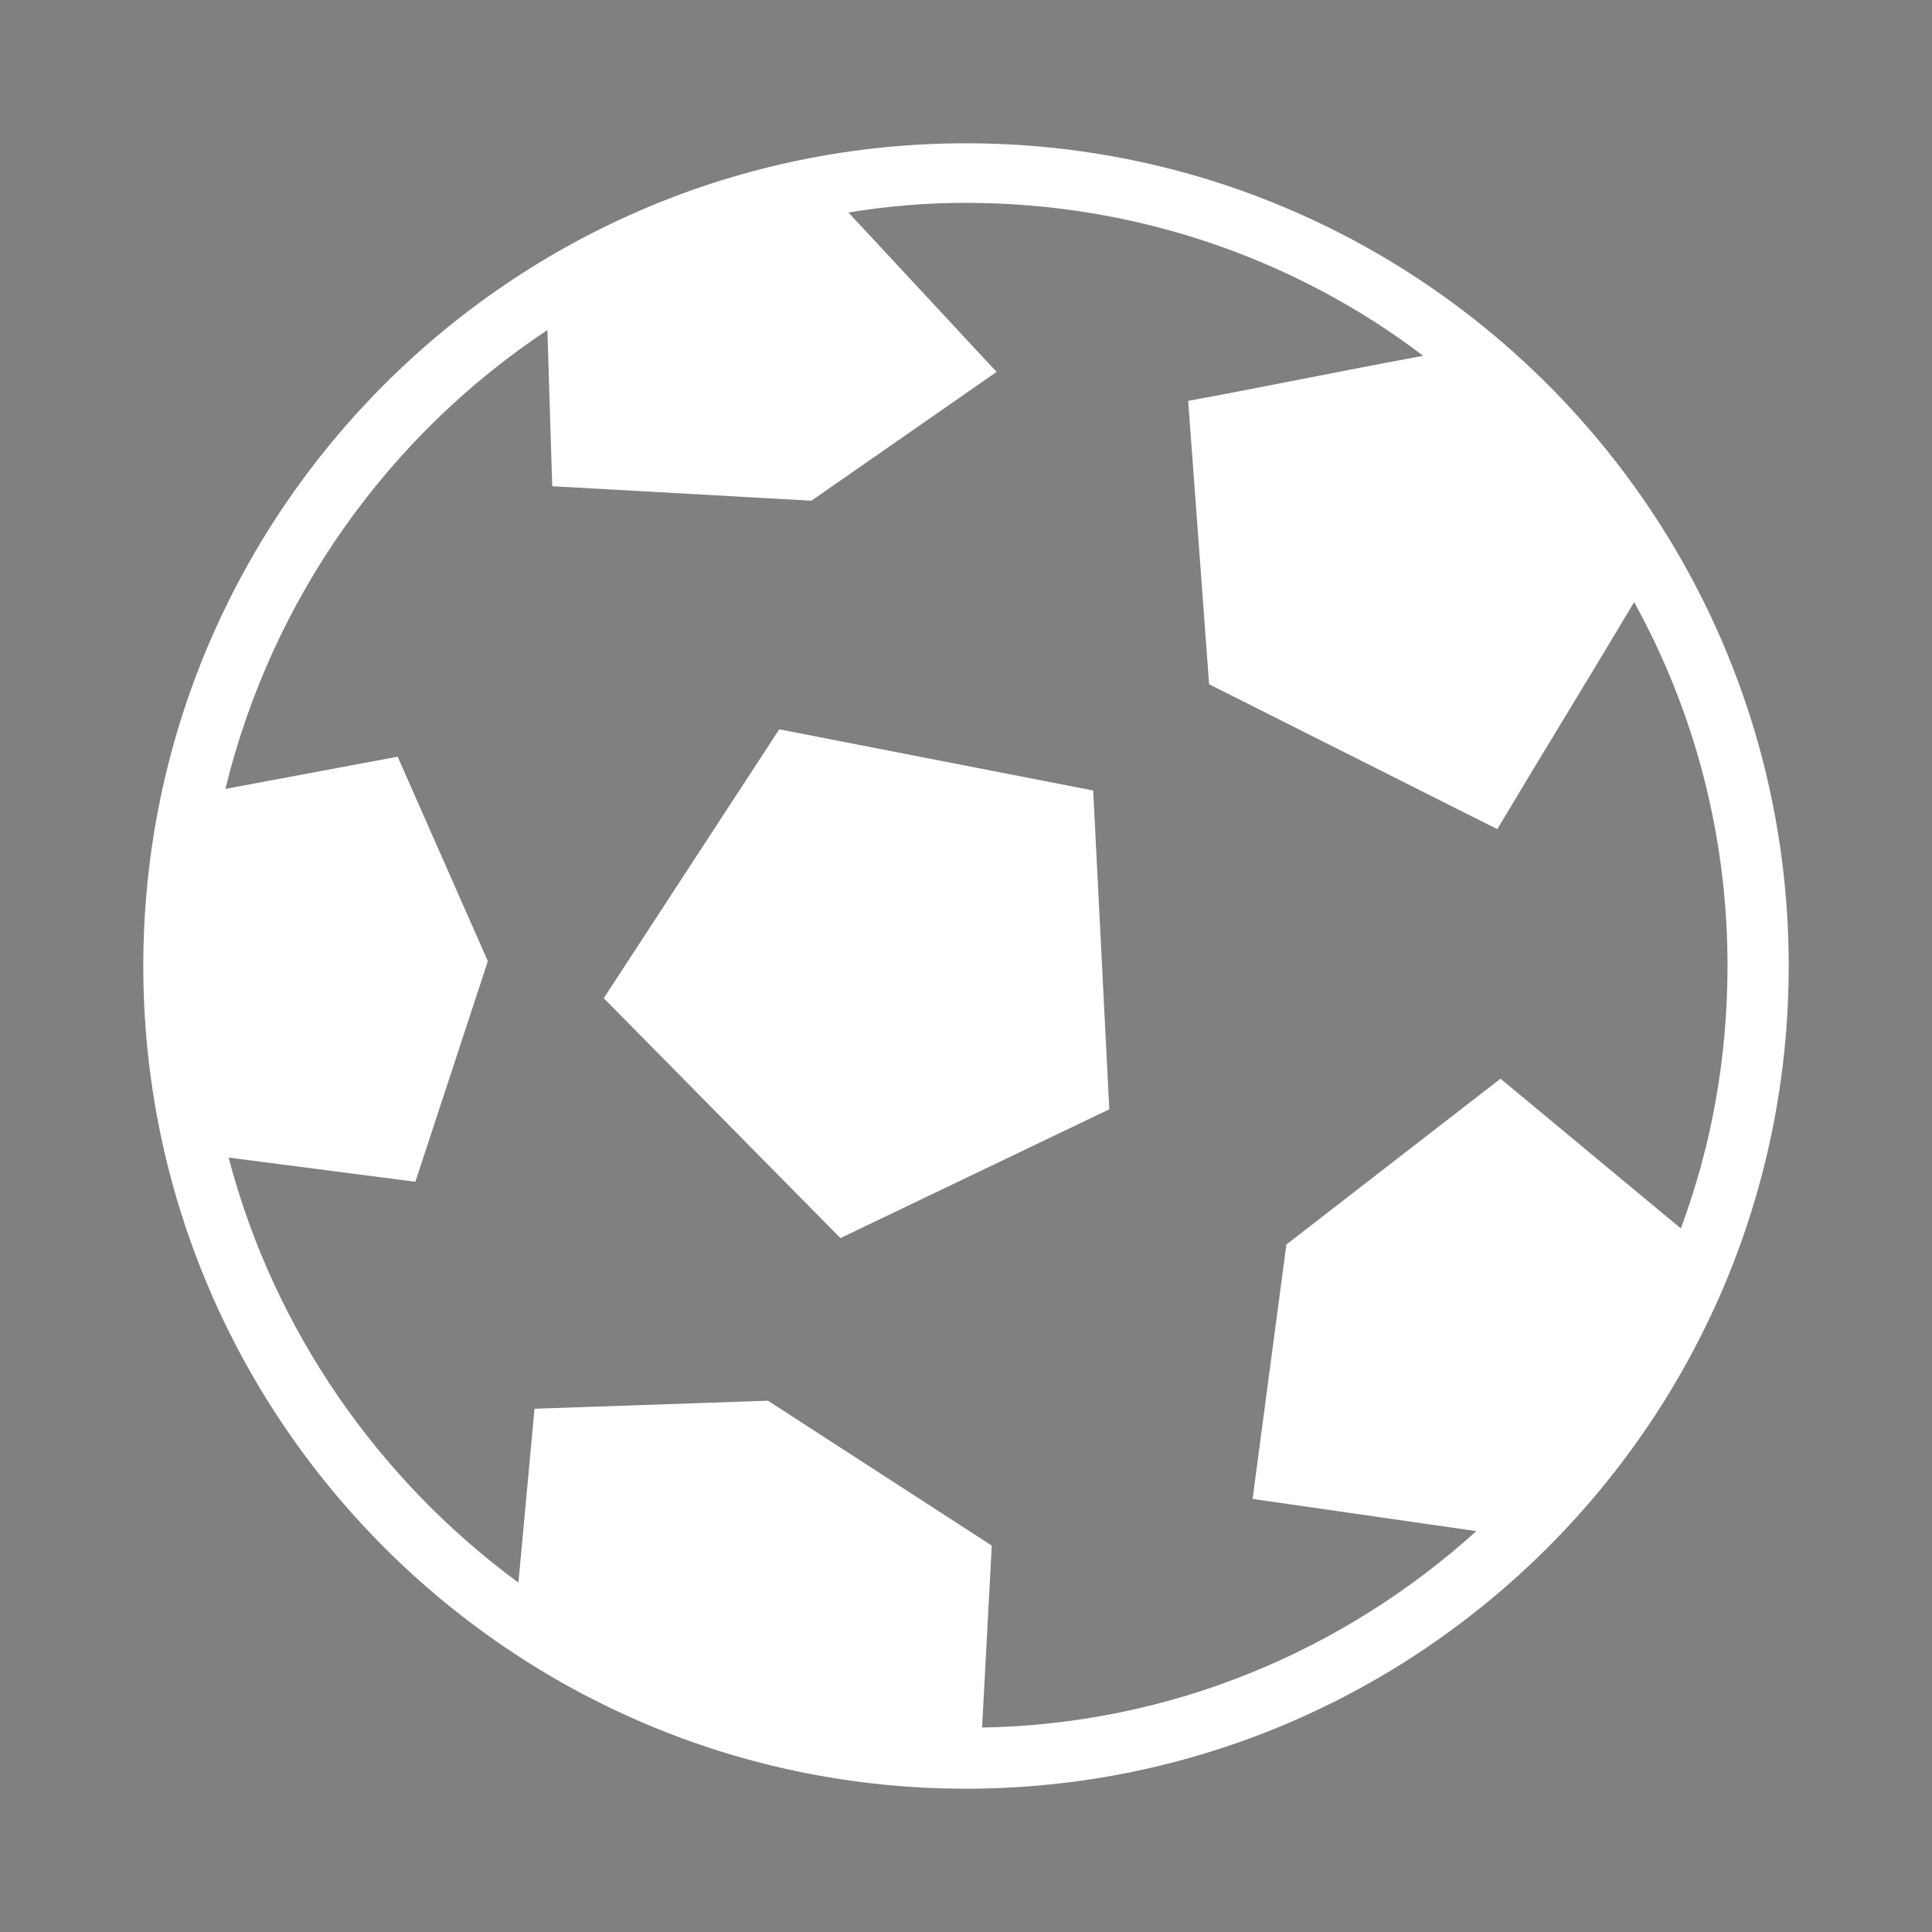 <?xml version="1.0" encoding="utf-8"?>
<!-- Generator: Adobe Illustrator 26.1.0, SVG Export Plug-In . SVG Version: 6.00 Build 0)  -->
<svg version="1.1" id="Ebene_1" xmlns="http://www.w3.org/2000/svg" xmlns:xlink="http://www.w3.org/1999/xlink" x="0px" y="0px"
	 viewBox="0 0 120 120" style="enable-background:new 0 0 120 120;" xml:space="preserve">
<rect x="0" y="0" width="120" height="120" fill="#808080" stroke="none"/>
<style type="text/css">
	.st0{fill:#FFFFFF;}
</style>
<g>
	<path class="st0" d="M60,8.9C31.8,8.9,8.9,31.8,8.9,60s22.9,51.1,51.1,51.1s51.1-22.9,51.1-51.1S88.2,8.9,60,8.9z M14.2,71.9
		l11.6,1.5l4.5-13.7L24.7,47l-10.7,2C16.9,37.1,24.2,27,34,20.5l0.3,9.7l16.1,0.9l11.5-8l-9.2-9.9c2.4-0.4,4.8-0.6,7.3-0.6
		c10.6,0,20.5,3.5,28.4,9.5c-4.9,0.9-9.7,1.9-14.6,2.8l1.3,17.6L93,51.5c2.8-4.7,5.7-9.4,8.5-14.1c3.7,6.7,5.8,14.4,5.8,22.6
		c0,5.7-1,11.2-2.9,16.3L93.2,67L79.9,77.3l-2.1,15.8l13.9,2c-8.2,7.4-18.9,12-30.7,12.2L61.6,96l-13.9-9l-14.5,0.5l-1,10.8
		C23.5,91.9,17,82.6,14.2,71.9z"/>
	<polygon class="st0" points="68.9,68.9 67.9,49.1 48.4,45.3 37.5,62 52.2,76.9 	"/>
</g>
<path d="M-141.8,176.5c8.4-12.5,5.3-33.3,5.3-33.3c-5.4-15.2-37.4-13.1-37.4-13.1s-16.6,0.5-24,10.5c-6.3,8.5,0.9,28.8,3.3,34.8
	c-2.7,4.7-4.3,9.9-4.7,14.6c-0.9,11.3,5,24.8,12.8,26.4c5.9,1.1,8.4-5.5,17.4-5.6c9.4-0.1,12.2,6.9,18.4,5.7
	c7.9-1.6,13.9-15.1,13-26.4C-138.1,185.6-139.5,180.9-141.8,176.5z M-173.7,195.9l-4.1-6.6l-0.5,0.6v6h-4.4v-17.2h4.4v5.6l4.1-5.6
	h5.5l-6,7.5l6.2,9.7H-173.7z M-154.3,195l-0.5,0.2c-1.2,0.4-3.2,0.9-5.3,0.9c-2.9,0-5-0.8-6.7-2.3c-1.6-1.5-2.4-3.8-2.4-6.3
	c0-5.3,3.8-8.9,9.5-8.9c2.1,0,3.7,0.4,4.5,0.8l0.6,0.3l-1,3.8l-0.8-0.4c-0.7-0.3-1.6-0.6-3.2-0.6c-3.1,0-4.9,1.8-4.9,4.8
	c0,3.1,1.7,4.9,4.7,4.9c0.6,0,1.1-0.1,1.4-0.1v-2.6h-2.8v-3.8h7.1V195z M-146.8,154.3c-0.1,5.1-2.2,9-3.9,11.3
	c-4.8-3.9-10.8-6.4-17.9-6.4c-7.1,0-13,2.5-17.8,6.3c-4.1-8.4-4.6-16.7-0.7-21c2.5-2.7,7.5-2.8,17.6-3c11.1-0.2,17.3-0.3,20.6,4
	C-146.7,148.5-146.8,152-146.8,154.3z"/>
<path class="st0" d="M-41.8,28.1c1,0.2,1.7,0,2.1-0.5c0.4-0.5,0.4-1.2,0.1-2.1c-0.7-1.8-1.7-3.8-3.7-5.3c0.5,0.1,0.9,0.1,1.4,0.1
	c0.4,0,1.7,0,2-0.8c0.3-0.7,0.2-1.8-0.3-2.3c-0.7-0.8-1.6-1.6-2.4-2.3l-0.4-0.3c-0.4-0.4-0.9-0.7-1.3-1.1c0.4-0.1,0.8-0.1,1.2-0.3
	c0.5-0.2,1.2-0.7,1.3-1.3c0.1-0.6-0.4-1.4-0.9-1.6c-0.6-0.3-1.2-0.6-1.9-0.8l-2.2-0.9c0.3-0.2,0.6-0.4,0.8-0.7
	c0.4-0.4,0.7-0.8,0.9-1.2c0.1-0.2,0.2-0.3,0.3-0.5l0.4-0.5l-0.6-0.4C-45,5.2-45.1,5.1-45.3,5c-0.4-0.3-0.8-0.7-1.4-0.9
	c-0.9-0.3-1.9-0.4-2.9-0.6c-0.1,0-0.2,0-0.3-0.1c0.4-0.6,0.7-1.3,1-1.9l0.1-0.2c0.4-1,0.9-2.1,0.4-2.9c-0.8-1.3-2.2-0.8-3-0.6
	C-51.5-2.1-51.7-2-51.9-2c-0.5,0.1-1,0.3-1.6,0.5c0,0,0.1-0.1,0.1-0.1c0.1-0.2,0.3-0.3,0.4-0.5c0.3-0.4,0.7-0.8,0.9-1.3
	c0.3-0.6,0.4-1.5,0-2.1c-0.4-0.6-1.5-0.8-2.1-0.6c-0.8,0.2-1.6,0.5-2.4,0.8C-56.7-5.2-57-5.1-57.3-5l-0.9,0.3c0.1-0.6,0.2-1,0.3-1.5
	c0.3-1.2,0.1-2.2-0.4-2.7c-0.6-0.6-1.5-0.7-2.7-0.3c-1.8,0.5-3.1,1.5-3.9,2.8c-0.1,0.1-0.2,0.2-0.3,0.3c-0.6-0.8-1.1-1.3-1.8-1.5
	c-0.9-0.2-1.8,0.3-2.6,0.8c-0.6,0.4-1.2,0.8-1.5,0.9c-0.1-0.3-0.2-1.1-0.3-1.8c-0.1-0.9-0.6-1.5-1.2-1.8C-73.4-9.6-74.2-9.5-75-9
	c-0.3,0.2-0.5,0.4-0.7,0.6c-0.1,0.1-0.2,0.2-0.3,0.3c-0.7,0.6-1.4,1.1-2.1,1.8l0,0c-0.1-0.6-0.2-1.1-0.3-1.6c-0.3-1-0.8-1.7-1.5-1.9
	c-0.7-0.2-1.5,0-2.3,0.7c-0.5,0.4-0.9,0.9-1.2,1.4C-83.8-7.5-84-7.2-84.2-7c-0.2,0.2-0.3,0.4-0.5,0.5c0-0.6,0-1.2-0.1-1.8
	c-0.1-1-0.4-2.1-1.2-2.4c-0.8-0.3-2.1,0.2-2.7,0.7c-1.2,1.1-2.4,2.3-3.5,3.4l-1.2,1.2c-0.2,0.2-0.3,0.3-0.5,0.5c0,0,0-0.1,0-0.1
	c-0.2-0.7-0.5-1.4-1.1-1.5c-0.8-0.1-1.9,0.3-2.5,0.9c-0.7,0.7-1.2,1.5-1.7,2.4l-0.4,0.6c-0.2,0.3-0.4,0.6-0.5,0.9
	c-0.1-0.5-0.3-1-0.5-1.4c-0.3-0.7-0.9-1.9-1.7-1.8c-0.8,0.1-1.5,0.7-2.1,1.2c-0.4,0.3-0.6,0.8-0.8,1.3c-0.5,1.2-0.9,2.4-1.4,3.7
	l-0.1,0.1c-0.2-0.4-0.4-0.8-0.6-1.1c-0.7-1.3-1.8-1.8-2.8-1.4c-0.7,0.3-0.8,1.3-1,2.3c-0.1,0.5,0.1,0.9,0.2,1.3l0.1,0.3
	c0.4,1.6,0.8,3.3,1.2,4.9l0.4,1.4l-1.4,1c-0.2-0.8-0.6-1.4-1.1-1.6c-0.8-0.3-1.6,0-2.7,0.7c-0.4,0.3-0.8,0.5-1.3,0.8
	c0-0.5,0-1-0.1-1.5c-0.1-0.5-0.3-1.6-1-1.9c-0.8-0.4-2,0.2-2.2,0.3c-0.4,0.2-0.7,0.6-0.9,0.9c-0.1,0.1-0.2,0.3-0.3,0.4
	c-0.2,0.2-0.3,0.3-0.5,0.5c-0.3-0.5-0.7-1.1-1.4-1.2c-0.4-0.1-0.8,0-1.3,0.3c-0.5,0.3-0.8,0.8-1.1,1.3c-0.1-0.1-0.1-0.2-0.2-0.4
	c-0.4-0.6-0.9-1.3-1.6-1.3c0,0,0,0,0,0c-0.8,0-1.6,0.7-1.8,1.1c-0.2,0.2-0.4,0.5-0.6,0.8c-0.3-0.8-0.5-1.5-0.9-2.2
	c-0.3-0.6-1-1.3-1.8-1.3c-0.7,0-1.5,0.7-1.8,1.3c-0.3,0.6-0.5,1.3-0.7,1.9l-0.1,0.4c-0.1,0.6-0.3,1.1-0.4,1.7
	c-0.2-0.1-0.3-0.2-0.4-0.3l-0.6-0.4c-0.6-0.5-1.2-0.9-1.9-1.3c-0.6-0.3-1.6-0.3-2.1,0.1c-0.5,0.4-0.6,1.3-0.6,1.8c0,0.2,0,0.3,0,0.5
	c-0.3,0-0.5-0.1-0.8-0.1c-1.3-0.2-2.6-0.4-3.8-0.4c-1.3,0-1.8,0.4-2.1,0.9c-0.3,0.4-0.5,1.2,0.2,2.4c0.3,0.6,0.8,1.3,1.5,2
	c0.3,0.4,0.7,0.7,1.1,1l-0.3,0.1c-0.9,0.3-1.7,0.6-2.5,0.9c-0.6,0.2-1.1,0.4-1.7,0.5c-0.7,0.2-1.4,0.4-2.1,0.7
	c-0.4,0.1-0.6,0.4-0.9,0.6c-0.1,0.1-0.2,0.1-0.2,0.2l-0.5,0.4l0.4,0.5c0.1,0.1,0.1,0.2,0.2,0.3c0.2,0.3,0.4,0.6,0.8,0.8
	c0.4,0.2,0.9,0.5,1.4,0.7c-0.9,0.4-1.7,0.8-2.4,1.4c-1.6,1.3-3.1,2.6-4.5,4c-0.6,0.6-0.8,1.3-0.5,1.8c0.2,0.6,0.9,1,1.8,1.1
	c0,0,0,0,0,0c-0.1,0.1-0.2,0.2-0.2,0.3c-1,1-2,2.1-2.8,3.2c-0.7,0.9-0.9,1.8-0.7,2.5c0.2,0.6,0.6,1.1,1.4,1.4c0,0.1-0.1,0.2-0.1,0.4
	c-0.3,0.7-0.5,1.5-0.7,2.3c-0.3,1.6-0.2,2.7,0.5,3.5c0.5,0.6,1.3,0.9,2.5,0.9c-0.1,0.2-0.2,0.5-0.2,0.7c-0.4,1.3-0.9,2.6-1.3,4
	c-0.3,1-0.5,2.4,0.2,3.2c0.9,1.1,2.1,0.6,2.9,0.3c0.2-0.1,0.4-0.2,0.6-0.2c0,0,0.1,0,0.1,0c-0.1,0.1-0.1,0.1-0.2,0.2
	c-0.4,0.5-0.7,1.2-0.5,1.9c0.2,0.7,1.3,0.9,1.7,1c0.3,0,0.6,0,0.9-0.1c0.1,0,0.3-0.1,0.4-0.1c1.1,0.1,2,0.2,2.8,0.4
	c0.2,0,0.2,0.1,0.2,0.1c0,0,0,0.1-0.1,0.5l-0.2,0.5c-0.3,0.6-0.5,1.1-0.7,1.7c-0.3,0.7-0.5,1.6,0,2.2s1.3,0.6,2.1,0.6
	c0.3,0,0.3,0,0.3,0c0,0,0.1,0.1,0.1,0.3c0.1,1.2,0.2,2,0.8,2.4c0.6,0.4,1.3,0.3,2.4,0.1c0,0.1,0,0.2,0,0.3c0,0.8,0,1.6,0,2.4
	c0.1,1.1,0.6,1.6,1,1.8c0.4,0.2,1,0.4,2.1,0c0.9-0.4,1.7-0.8,2.5-1.2c0.4-0.2,0.9-0.4,1.3-0.7c0.1-0.1,0.3-0.1,0.4-0.2
	c0,0.4,0,0.9,0,1.3l0,0.3c0,0.7,0.1,1.4,0.2,2.1c0.2,1.2,0.7,2,1.4,2.4c0.7,0.4,1.7,0.4,2.7-0.1c0.6-0.3,1.2-0.6,1.8-1
	c0,0.3,0.1,0.5,0.1,0.7c0.1,0.8,0.6,1.5,1.2,1.7c0.2,0.1,0.5,0.2,0.8,0.2c0.4,0,0.9-0.1,1.3-0.4c0.3-0.2,0.5-0.4,0.7-0.6
	c0.1-0.1,0.2-0.2,0.3-0.3c0.8-0.7,1.5-1.3,2.3-2l0.3-0.3c0.9,2.1,1.5,3.1,2.7,2.6c0.6-0.2,1.1-0.6,1.6-1.1c0.1-0.1,0.2-0.1,0.3-0.2
	l0,0c0.4,0.3,1,0.7,1.5,1c1.1,0.6,2.2,1.1,3.1,0.7c0.9-0.5,1.1-1.7,1.2-3c0-0.6,0.1-1.2,0.3-1.9c0,0,0,0,0,0c0.5,0.4,0.9,0.7,1.4,1
	c0.1,0.1,1.3,0.7,2.1,0.2c0.6-0.4,0.8-1.5,0.7-2c-0.1-0.7-0.2-1.3-0.4-2c0.1,0,0.3,0,0.4,0c0.3,0,0.6,0,0.9,0.1
	c0.9,0.1,1.7,0.1,2.6,0c1.4-0.1,1.9-0.8,2-1.2c0.2-0.4,0.3-1.2-0.5-2.4l-0.2-0.2c0.9,0,1.8,0,2.6,0c1.2,0,2-0.2,2.4-0.8
	c0.3-0.5,0.2-1.2-0.1-2c0.3-0.1,0.5-0.1,0.8-0.2l0.8-0.2c0.8-0.2,1.6-0.4,2.3-0.7c0.5-0.2,0.8-0.5,1-0.7c0,0,0,0.1,0.1,0.1
	c0.9,1.1,2.1,0.6,2.9,0.3c0.1-0.1,0.3-0.1,0.4-0.2c0.7-0.3,1.3-0.5,2-0.8c0.7-0.3,1.4-0.6,2.1-0.8c0.1,0,0.1,0,0.1-0.1
	c0,0.1,0,0.1,0,0.2l0,0.5c0,0.6,0,1.3,0.1,1.9l0.1,0.4c0.2,1,0.5,2.4,2.1,2.7c1.4,0.3,2.2-0.7,2.8-1.5c0.1-0.2,0.2-0.3,0.4-0.5
	c0.8-0.9,1.7-1.9,2.5-2.8l0.5-0.6c0,0.1,0.1,0.2,0.1,0.3c0.2,0.6,0.4,1.3,0.8,1.9c0.2,0.4,1,1.5,2,1.5c0.6-0.1,1.3-0.5,2-1.4
	c0.3-0.4,0.4-0.8,0.5-1.2c0-0.1,0.1-0.3,0.1-0.4c0-0.1,0-0.1,0.1-0.2c0,0,0.1,0,0.1,0.1l0.1,0.1c0.2,0.2,0.4,0.3,0.6,0.5
	c0.8,0.5,1.6,0.7,2.2,0.4c0.7-0.3,1.1-1,1.2-1.9c0-0.3,0.1-0.5,0.1-0.8c0.3,0.3,0.5,0.5,0.9,0.7c0.5,0.3,1.1,0.5,1.6,0.7
	c0.2,0.1,0.4,0.2,0.7,0.2l0.7,0.3l0.4-1.4c0.2-0.5,0.3-1.1,0.5-1.7c0.1-0.4,0-0.7,0-1.1c0-0.2,0-0.4,0-0.6c0,0,0,0,0,0
	c0.5,1.1,1.3,1.7,2.3,1.5c0.8-0.2,1.4-1.1,1.7-1.6c0.4-0.7,0.7-1.5,0.9-2l0,0c0.2,0,0.4,0,0.6,0.1c0.7,0.1,1.3,0.1,2,0
	c1.6-0.3,1.6-2,1.6-2.7c0-0.2,0-0.3,0-0.3c0,0,0.2,0,0.3,0.1c0.7,0.2,1.3,0.2,1.8-0.2c0.5-0.3,0.8-0.9,0.8-1.6
	c0-0.5-0.1-0.9-0.2-1.3l-0.1-0.4c-0.1-0.3-0.1-0.6-0.2-0.9c0,0,0.1,0.1,0.1,0.1c0.6,0.5,1.7,1.4,2.8,0.5c0.6-0.5,0.6-1.6,0.6-2.5
	l0-0.4c0-0.5,0-1.1-0.1-1.6c0.1,0.1,0.1,0.1,0.2,0.2c0.3,0.2,1.3,0.8,2.2,0.5c0.7-0.3,1.1-1.4,1.1-2.1c-0.1-1-0.3-2-0.5-3l-0.1-0.5
	c-0.1-0.5-0.2-1-0.4-1.5c0.4,0.2,0.7,0.3,1.1,0.4c0.5,0.2,1.5,0.2,2-0.4c0.5-0.5,0.6-1.5,0.4-2.1c-0.3-0.8-0.8-1.6-1.2-2.3
	c-0.2-0.3-0.4-0.6-0.5-0.9c-0.2-0.3-0.3-0.6-0.5-0.9l0.2,0C-42.6,27.9-42.2,28-41.8,28.1z M-48.6,29.3c-0.3,0.2-0.7,0.8-0.5,1.9
	c0.2,1.2,0.6,2.3,1,3.3c0.1,0.3,0.2,0.6,0.3,1c-1.1-0.5-1.7-0.3-2.1,0c-0.4,0.3-0.9,0.8-0.9,2.1c0,0.8,0.1,1.5,0.2,2.3
	c-0.3-0.2-0.6-0.4-0.9-0.5c-0.4-0.1-1.6-0.6-2.3,0c-0.6,0.5-0.7,1.5-0.8,2.1c0,0.4,0,0.7,0.1,1.1c-0.4,0-0.7,0.2-0.9,0.4
	c-0.6,0.5-0.7,1.4-0.7,2c0,0.5,0,1,0,1.5c-0.6-0.4-1.5-0.7-2.2-0.4c-0.8,0.4-1.1,1.3-1.3,2.2c-0.1,0.4-0.2,0.7-0.4,1.2
	c-0.1-0.2-0.2-0.3-0.4-0.5c-0.5-0.5-1.2-1.1-2-1.2c-0.8,0-1.6,0.9-1.9,1.5c-0.3,0.7-0.5,1.5-0.7,2.2c-0.1,0.3-0.2,0.7-0.3,1
	c0,0,0,0,0,0c-0.2-0.2-0.3-0.4-0.4-0.6c-0.1-0.2-0.2-0.3-0.3-0.5c-0.2-0.4-0.5-0.8-0.9-1.1c-0.6-0.5-1.5-0.7-2.3-0.7
	c-1,0.1-1.1,2.2-1.1,2.2c0,0.7,0.1,1.4,0.2,2.1c0,0.1,0,0.3,0,0.4c-0.8-0.4-1.5-0.8-2.3-0.5c-0.6,0.2-1,0.8-1.3,1.4l-0.2-0.5
	c-0.3-1-0.9-1.6-1.7-1.8c-0.8-0.2-1.6,0.1-2.3,0.8c-0.8,0.8-1.5,1.7-2.2,2.6l-0.7,0.8c-0.2,0.3-0.5,0.6-0.7,0.9c0-0.7,0-1.4,0-2
	c0-0.8,0-1.9-0.7-2.4c-0.3-0.2-0.7-0.3-1-0.3c-0.5,0-1,0.1-1.4,0.3c-0.7,0.2-1.4,0.5-2.1,0.8c-0.8,0.3-1.5,0.6-2.3,0.9
	c-0.1,0-0.2,0-0.3,0c0.1-0.2,0.1-0.4,0.3-0.5c1.4-1.3,1.6-1.8,0.4-3.4c-0.4-0.6-1-1.2-1.5-1.7c0,0-0.1-0.1-0.1-0.1
	c0.6-0.2,1.1-0.4,1.6-0.7c0.5-0.3,1.4-0.9,1.5-1.7c0.1-0.7-0.5-1.3-1-1.8l-0.1-0.1c-0.2-0.2-0.3-0.3-0.5-0.4
	c0.7-0.4,1.5-1.1,0.9-2.4c-0.3-0.7-0.8-1.2-1.3-1.7c0,0-0.1-0.1-0.1-0.1l1.4-0.6c1.2-0.6,1.9-1.3,2-2.1c0.1-0.8-0.5-1.6-1.6-2.4
	c-0.9-0.6-1.9-1.1-3-1.7c-0.2-0.1-0.4-0.2-0.6-0.3c0.4-0.3,0.8-0.6,1.2-0.9c0.2-0.1,0.4-0.3,0.6-0.4c0.4-0.3,0.9-0.6,1.3-1
	c0.8-0.9,1.2-1.9,1-2.8c-0.2-0.9-0.9-1.7-2-2.2c-0.6-0.3-1.3-0.5-2-0.6c-0.3-0.1-0.5-0.1-0.8-0.2l-0.6-0.2c0.3-0.4,0.6-0.8,0.8-1.2
	l0.2-0.3c0.5-0.9,1-1.7,1.5-2.7c0.3-0.7,0.3-1.3,0-1.9c-0.3-0.5-0.9-0.9-1.6-1c-0.9-0.1-1.8-0.1-2.8-0.1c0,0-0.1,0-0.1,0
	c0.3-0.4,0.5-0.9,0.8-1.3c0.1-0.1,0.2-0.3,0.2-0.4c0.4-0.7,1.2-1.9,0.1-2.8c-0.8-0.7-2.4-0.6-3.1-0.4c-0.9,0.2-1.7,0.5-2.6,0.8
	c0,0,0,0,0,0c0.1-0.2,0.1-0.4,0.1-0.6l0-0.3c0.1-0.8,0.3-1.7-0.3-2.1c-0.7-0.5-1.8-0.7-2.6-0.5c-0.9,0.3-1.8,0.7-2.7,1.1
	c-0.1,0-0.1,0.1-0.2,0.1c0-0.1,0-0.2,0-0.3c0-1-0.1-2.1-1.3-3c-0.3-0.2-0.5-0.9-0.7-1.5c0,0,0.1,0.1,0.1,0.1
	c0.3,0.2,1.3,0.8,2.2,0.6c0.8-0.2,1.2-1.4,1.1-2.1c-0.2-1.8,0.1-3.4,0.9-4.9l0.3,0.7c0.1,0.2,0.2,0.4,0.2,0.7
	c0.2,0.6,0.4,1.1,0.7,1.7c0.4,0.6,1.4,1.1,2.1,1c0.8,0,1.4-1.3,1.4-1.9c0.1-1,0.4-1.8,0.9-2.7c0,0.1,0.1,0.2,0.1,0.3
	c0.2,0.8,0.7,1.3,1.4,1.4c0.6,0.1,1.2-0.1,1.7-0.6c0.7-0.7,1.3-1.6,1.8-2.4c1-1.6,2.4-3,4-4.4c0,0.3,0,0.6,0.1,0.9l0,0.3
	c0.1,0.7,0.2,1.8,1.4,2.2c1.1,0.3,2.5,0.6,3.6-0.7c0.5-0.5,0.8-1.1,1.2-1.6c0.1-0.2,0.2-0.3,0.3-0.5c0.1,0.6,0.3,1.1,0.5,1.6
	C-80.6-3.1-80-2-79-1.7c0.7,0.2,1.4-0.4,2-1l0.2-0.2c0.7-0.6,1.4-1.2,2.1-1.9l0.2-0.1c0.4,1,1,2,1.9,2.4c1.2,0.5,2.6,0.1,4.4-0.8
	c0.6,0.8,1.2,1.3,2,1.4c0.9,0.1,1.8-0.5,2.7-1.5c0.6-0.6,1.2-1.2,1.9-1.8l0,0c0,0.7,0,1.4,0.1,2.1c0.1,0.7,0.4,2.1,1.2,2.4
	c0.8,0.3,1.8-0.1,2.5-0.4C-58-0.2-58,0.4-57.7,1c0.4,0.7,1.2,1.1,2.2,1c0.8,0,1.7-0.2,2.6-0.4c0,0,0,0,0,0C-53,1.8-53,2-53.1,2.1
	c-0.1,0.1-0.1,0.2-0.2,0.4c-0.4,0.7-1.1,1.7-0.4,2.9c0.6,1.2,1.8,1.2,2.6,1.2c0.2,0,0.3,0,0.5,0c0.3,0,0.6,0,0.9,0.1
	C-50,6.8-50.3,7-50.6,7.3c-0.5,0.5-1.1,1.2-1,1.9c0.1,0.8,1,1.4,1.5,1.7c0.6,0.2,1.2,0.4,1.7,0.5c-0.5,0.3-0.9,0.8-1,1.4
	c-0.1,1.1,0.9,2,2,2.8c0.6,0.4,1.2,0.8,1.8,1.3c-0.4,0-0.7,0-1.1,0c-0.5,0-1,0.2-1.5,0.4c-0.2,0.1-0.3,0.1-0.5,0.2l-0.7,0.2l0.3,0.7
	c0.1,0.2,0.1,0.3,0.2,0.5c0.2,0.4,0.3,1,0.7,1.4c0.7,0.8,1.5,1.6,2.2,2.3c0.5,0.5,1,1,1.5,1.5c0.1,0.1,0.2,0.3,0.3,0.4
	c-0.5-0.1-1-0.1-1.6-0.1c-0.6,0-1.7,0.1-2.1,0.8c-0.4,0.7-0.1,1.8,0.2,2.3c0.2,0.4,0.4,0.8,0.6,1.1c0.1,0.1,0.1,0.2,0.2,0.4
	C-47.5,28.8-48.2,28.9-48.6,29.3z M-142.9,62.3c-0.2,0.1-0.3,0.1-0.3,0.1c0,0,0-0.1-0.1-0.3c-0.1-0.4-0.1-0.8-0.1-1.2
	c-0.1-0.8-0.1-1.5-0.6-1.9c-0.3-0.2-0.6-0.3-1-0.4c0.2-0.5,0.4-0.9,0.6-1.3l0.1-0.3c0.2-0.4,0.4-0.8,0.4-1.3c0-0.6-0.2-1.2-0.6-1.5
	c-0.2-0.2-0.7-0.4-1.4-0.1c-0.7,0.3-1.2,0.2-1.9-0.4c-0.2-0.2-0.4-0.3-0.7-0.4c0.3-0.7,0.3-1.5,0-2.1c-0.4-0.6-1-0.9-1.7-0.9
	c-0.8,0-1.6,0.1-2.5,0.2c-0.1,0-0.2,0-0.3,0l0.2-0.7c0.5-1.5,1-2.9,1.4-4.3c0.1-0.2,0.1-0.4,0.2-0.6c0.3-0.8,0.6-1.7,0.2-2.3
	c-0.7-1.2-2-0.7-2.7-0.4c-0.2,0.1-0.3,0.1-0.4,0.2c-0.6,0.2-0.8,0.2-0.8,0.2c0-0.1,0-0.3,0.1-0.8c0.6-2.3,1.6-3.8,3.3-4.8
	c0.5-0.3,0.9-0.6,1.1-0.9c0.2-0.3,0.5-1.1,0.2-1.7c-0.3-0.5-1.1-0.8-1.6-0.8c-0.3,0-0.7,0.1-1,0.2c0.1-0.1,0.1-0.1,0.2-0.2
	c0.7-0.5,1.4-1,2.1-1.5c0.7-0.4,1.3-0.9,2-1.3c0.4-0.3,0.6-0.7,0.8-1c0.1-0.1,0.2-0.3,0.3-0.4l0.5-0.6l-0.7-0.4
	c-0.1-0.1-0.3-0.2-0.4-0.3c-0.4-0.3-0.8-0.6-1.3-0.6c-0.5,0-0.9,0-1.4,0.1c0,0,0,0,0,0c2.5-2,5.4-3.4,8.6-4.2
	c0.5-0.1,1.6-0.7,1.7-1.5c0.1-0.6-0.1-1-0.3-1.2c-0.3-0.3-0.8-0.5-1.4-0.6c0.3-0.1,0.6-0.2,0.9-0.3c0.1,0,0.3,0,0.4-0.1
	c0.3,0,0.6-0.1,0.9-0.2c0.7-0.3,1.2-0.7,1.4-1.1c0.3-0.7-0.3-1.5-0.7-1.8c-0.4-0.4-0.9-0.7-1.4-1c-0.4-0.3-0.9-0.6-1.3-0.9
	c-0.2-0.2-0.4-0.4-0.6-0.6c1.2,0,2.2,0.4,3.3,1.3c0.1,0.1,0.2,0.2,0.3,0.3c0.4,0.4,1.3,1.3,2.4,0.5c0.9-0.6,1-1.4,0.9-2.1
	c0.4,0.3,0.7,0.5,1.1,0.8c0.5,0.3,1.3,0.6,2,0.4c0.5-0.1,0.8-0.7,1-1.8c0.2-0.9,0.3-1.7,0.4-2.6c0.1,0.2,0.1,0.3,0.2,0.5
	c0.1,0.2,0.2,0.5,0.3,0.7c0.1,0.3,0.2,0.6,0.4,0.9l0.1,0.2c0.3,0.7,0.9,2,2.3,1.6c0.7-0.2,0.9-0.9,1.2-1.6c0.1-0.2,0.1-0.3,0.2-0.5
	c0-0.1,0.1-0.2,0.1-0.3c0.1,0.2,0.3,0.4,0.4,0.6c0.3,0.4,0.7,0.7,1,1.1l0.9,0.9l0.9-1c0.4-0.4,0.7-0.8,1-1.2
	c0.1-0.1,0.1-0.2,0.2-0.3c1.3,0.7,2.3-0.2,3-0.8c0,0,0.1-0.1,0.1-0.1c0.1,0.5,0.2,1,0.3,1.5c0.4,1.1,1,1.5,1.5,1.6
	c0.5,0.1,1.2,0.1,2.1-0.8c0.4-0.4,0.8-0.8,1.2-1.2c0,0.1,0,0.2,0,0.3c0,0.6,0,1.3,0.5,1.6c0.5,0.3,1.4,0.4,2,0.1
	c0.6-0.3,1-0.8,1.5-1.2c0.2-0.2,0.4-0.4,0.7-0.6c0.3-0.2,0.6-0.4,0.9-0.7c0,0.5,0,0.9,0,1.3c0.1,1.2,0.6,1.7,1.1,1.9
	c0.4,0.2,1.1,0.4,2.2-0.2c0.4-0.2,0.8-0.5,1.2-0.8c0.2-0.2,0.4-0.3,0.6-0.5c0,0.2-0.1,0.3-0.1,0.5c-0.3,1.2,0,1.9,0.3,2.2
	c0.3,0.3,0.9,0.7,2.1,0.5c0.7-0.1,1.4-0.4,2.1-0.7c0.3-0.1,0.6-0.2,0.9-0.4c0.1,0,0.3-0.1,0.4-0.1c-0.2,0.4-0.3,0.7-0.4,1
	c-0.1,0.3-0.3,0.6-0.4,0.8c-0.3,0.5-0.5,1-0.7,1.5c-0.2,0.5-0.2,1.5,0.3,2c0.5,0.4,1.4,0.5,2,0.4c0.4-0.1,0.8-0.3,1.1-0.5
	c0.2-0.1,0.4-0.3,0.6-0.3c0.4-0.2,0.8-0.3,1.3-0.4c-0.1,0.2-0.3,0.5-0.4,0.7c-0.2,0.3-0.5,0.7-0.7,1c-0.3,0.4-0.5,0.7-0.8,1.1
	c-0.6,0.9-0.7,1.7-0.5,2.4c0.3,0.7,0.9,1.2,1.9,1.5c0.5,0.2,1,0.2,1.5,0.3c0.4,0.1,0.8,0.1,1.2,0.3c0.3,0.1,0.6,0.2,0.8,0.3
	c-0.1,0.3-0.3,0.7-0.5,0.9c-0.4,0.4-1,0.7-1.5,1c-0.4,0.3-0.8,0.5-1.2,0.8c-1.1,0.8-1.5,1.4-1.4,2c0.2,0.9,0.8,1.8,1.5,2.3
	c0.5,0.4,1.2,0.6,1.8,0.8c0.2,0.1,0.5,0.1,0.7,0.2l0.3,0.1c0.3,0.1,0.5,0.2,0.7,0.3c0.2,0.1,0.3,0.2,0.4,0.3
	c-0.1,0.1-0.2,0.2-0.3,0.2c-0.4,0.2-0.8,0.3-1.2,0.5c-0.5,0.2-0.9,0.4-1.4,0.6c-0.1,0.1-1.4,0.7-1.3,1.6c0.1,0.8,0.8,1.4,1.1,1.7
	c0.3,0.2,0.6,0.4,1,0.6c-0.1,0-0.2,0.1-0.3,0.1c-0.7,0.3-1.2,0.7-1.3,1.3c-0.1,0.5,0.2,1.1,0.7,1.6c0.5,0.4,0.9,0.8,1.5,1.2
	c-0.2,0.1-0.3,0.2-0.5,0.2c-0.2,0.1-0.4,0.1-0.6,0.2c-0.3,0.1-0.7,0.2-1,0.4c-0.4,0.2-0.8,0.5-1.1,0.8c-0.1,0.1-0.3,0.2-0.4,0.3
	l-0.6,0.4l0.5,0.5c0.1,0.1,0.2,0.3,0.3,0.4c0.3,0.3,0.6,0.7,0.9,1c0.3,0.2,0.6,0.5,1,0.7c0.3,0.2,0.5,0.3,0.8,0.5
	c0.1,0.1,0.2,0.2,0.3,0.3l-3.8,0.6c-0.7,0.1-1.4,0.2-2.1,0.4c-0.4,0.1-1.4,0.7-1.3,1.4c0.1,0.5,0.5,1.1,1,1.4c0.6,0.3,1.1,0.7,1.7,1
	c-0.2,0.1-0.3,0.1-0.5,0.1c-0.7,0.1-1.3,0.1-2,0.1c-0.5,0-1.1,0-1.6,0.1c-0.8,0.1-1.7,0.2-2.1,0.9c-0.3,0.6-0.1,1.2,0.3,1.7
	c-0.6-0.1-1.2-0.2-1.8-0.3l-0.2,0c-0.7-0.1-1.5-0.2-2.2-0.1c-0.9,0.1-1.3,0.6-1.4,0.9c-0.1,0.3-0.3,0.9,0.3,1.7
	c0.4,0.5,0.8,1.1,1.3,1.6c-0.4,0-0.8-0.1-1.2-0.1c-0.3,0-0.6-0.1-0.9-0.1c-0.5-0.1-1-0.2-1.5-0.2c-0.6,0-1.5,0.3-1.8,0.9
	c-0.2,0.4-0.2,0.8-0.1,1.2c-0.3-0.1-0.7-0.1-1-0.1c-0.4,0.1-1,0.4-1.3,1.5c-0.2,0.8-0.4,1.7-0.5,2.6c0,0.4-0.1,0.7-0.1,1.1l0,0.3
	c-0.4-0.2-0.8-0.5-1.1-0.7c-0.3-0.3-0.5-0.6-0.8-1c-0.1-0.2-0.3-0.4-0.4-0.6c-0.3-0.4-0.9-1.1-1.7-1.2c-0.5,0-1,0.2-1.4,0.7
	c-1.9-0.4-3.2,0.8-4.2,1.7c-0.4,0.4-0.7,0.7-1.1,1c-0.2,0.1-0.3,0.2-0.5,0.3c-0.1-0.2-0.1-0.3-0.2-0.5c0-0.1,0-0.2,0-0.3
	c0-0.2,0-0.5-0.1-0.8c-0.2-0.4-0.4-0.8-0.6-1.2l-0.6-1.1l-0.6,0.4c-0.1,0.1-0.3,0.2-0.4,0.2c-0.4,0.2-0.8,0.4-1.1,0.8
	c-0.3,0.3-0.5,0.6-0.7,1c-0.2,0.3-0.4,0.6-0.7,0.9c-0.2,0.2-0.6,0.4-0.7,0.5c-0.1-0.2-0.3-0.5-0.3-0.9c0-0.7,0-1.4,0-2.2
	c0-0.5,0-1.1,0-1.6c0-1.1-0.3-1.8-0.9-2.1c-0.6-0.3-1.4-0.2-2.3,0.4l-1.2,0.8c-0.7,0.4-1.4,0.9-2.1,1.3c-0.2,0.1-0.5,0.3-0.8,0.4
	l0.1-2.3c0.1-0.9,0-1.9-0.7-2.4C-141.2,61.6-142.2,61.9-142.9,62.3z M-93.2,55.9c0,0.1,0,0.2,0,0.4c-0.1-0.2-0.2-0.3-0.3-0.5l0.3,0
	C-93.2,55.8-93.2,55.8-93.2,55.9z"/>
</svg>
